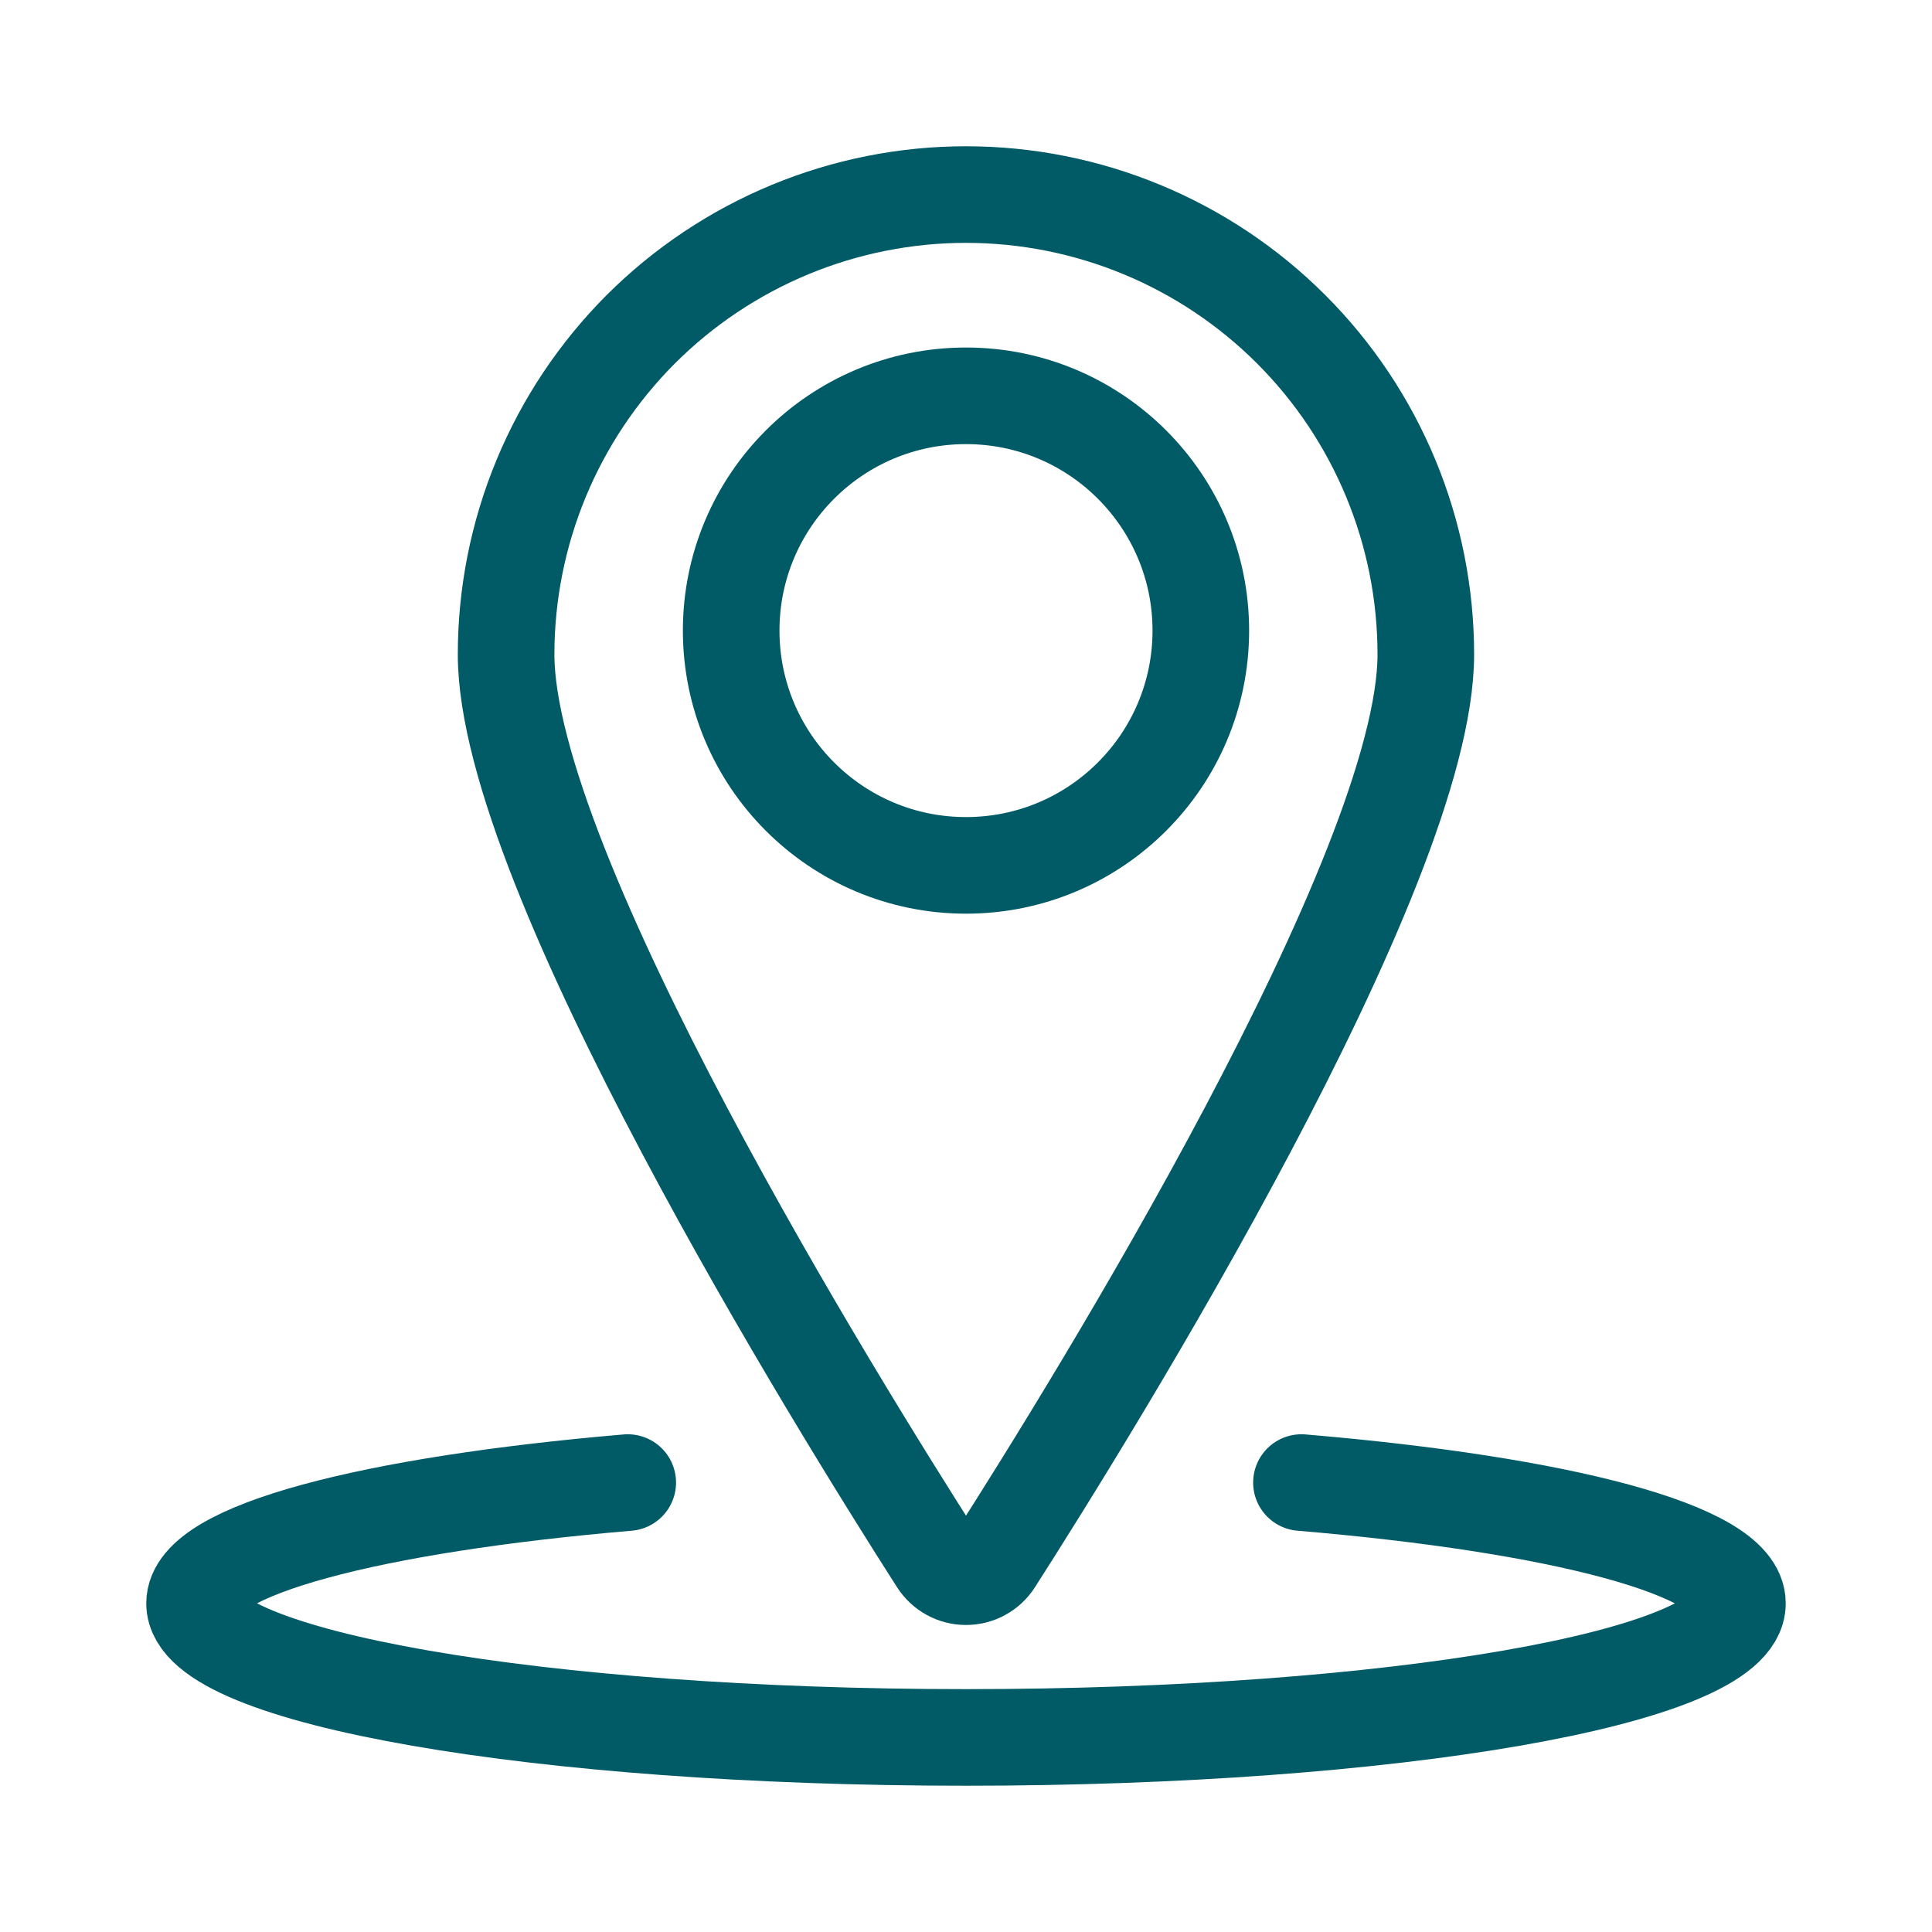 <svg width="24" height="24" viewBox="0 0 24 24" fill="none" xmlns="http://www.w3.org/2000/svg">
<g clip-path="url(#clip0_188_1329)">
<path d="M12 10.75C13.611 10.75 14.917 9.444 14.917 7.833C14.917 6.223 13.611 4.917 12 4.917C10.389 4.917 9.083 6.223 9.083 7.833C9.083 9.444 10.389 10.75 12 10.75Z" stroke="#005B66" stroke-width="1.2" stroke-linecap="round" stroke-linejoin="round"/>
<path d="M12 2.417C13.515 2.417 14.968 3.019 16.039 4.09C17.111 5.162 17.712 6.615 17.712 8.13C17.712 10.809 13.594 17.451 12.351 19.394C12.313 19.453 12.261 19.502 12.2 19.535C12.139 19.569 12.07 19.586 12 19.586C11.93 19.586 11.861 19.569 11.8 19.535C11.739 19.502 11.687 19.453 11.649 19.394C10.406 17.451 6.287 10.811 6.287 8.13C6.287 7.38 6.435 6.637 6.722 5.944C7.009 5.251 7.43 4.621 7.96 4.09C8.491 3.56 9.121 3.139 9.814 2.852C10.507 2.565 11.25 2.417 12 2.417Z" stroke="#005B66" stroke-width="1.2" stroke-linecap="round" stroke-linejoin="round"/>
<path d="M16.167 18.417C19.373 18.687 21.583 19.258 21.583 19.917C21.583 20.838 17.293 21.583 12 21.583C6.707 21.583 2.417 20.838 2.417 19.917C2.417 19.258 4.613 18.689 7.798 18.417" stroke="#005B66" stroke-width="1.2" stroke-linecap="round" stroke-linejoin="round"/>
</g>
<defs>
<clipPath id="clip0_188_1329">
<rect width="21" height="22" fill="white" transform="translate(1.5 1)"/>
</clipPath>
</defs>
</svg>
